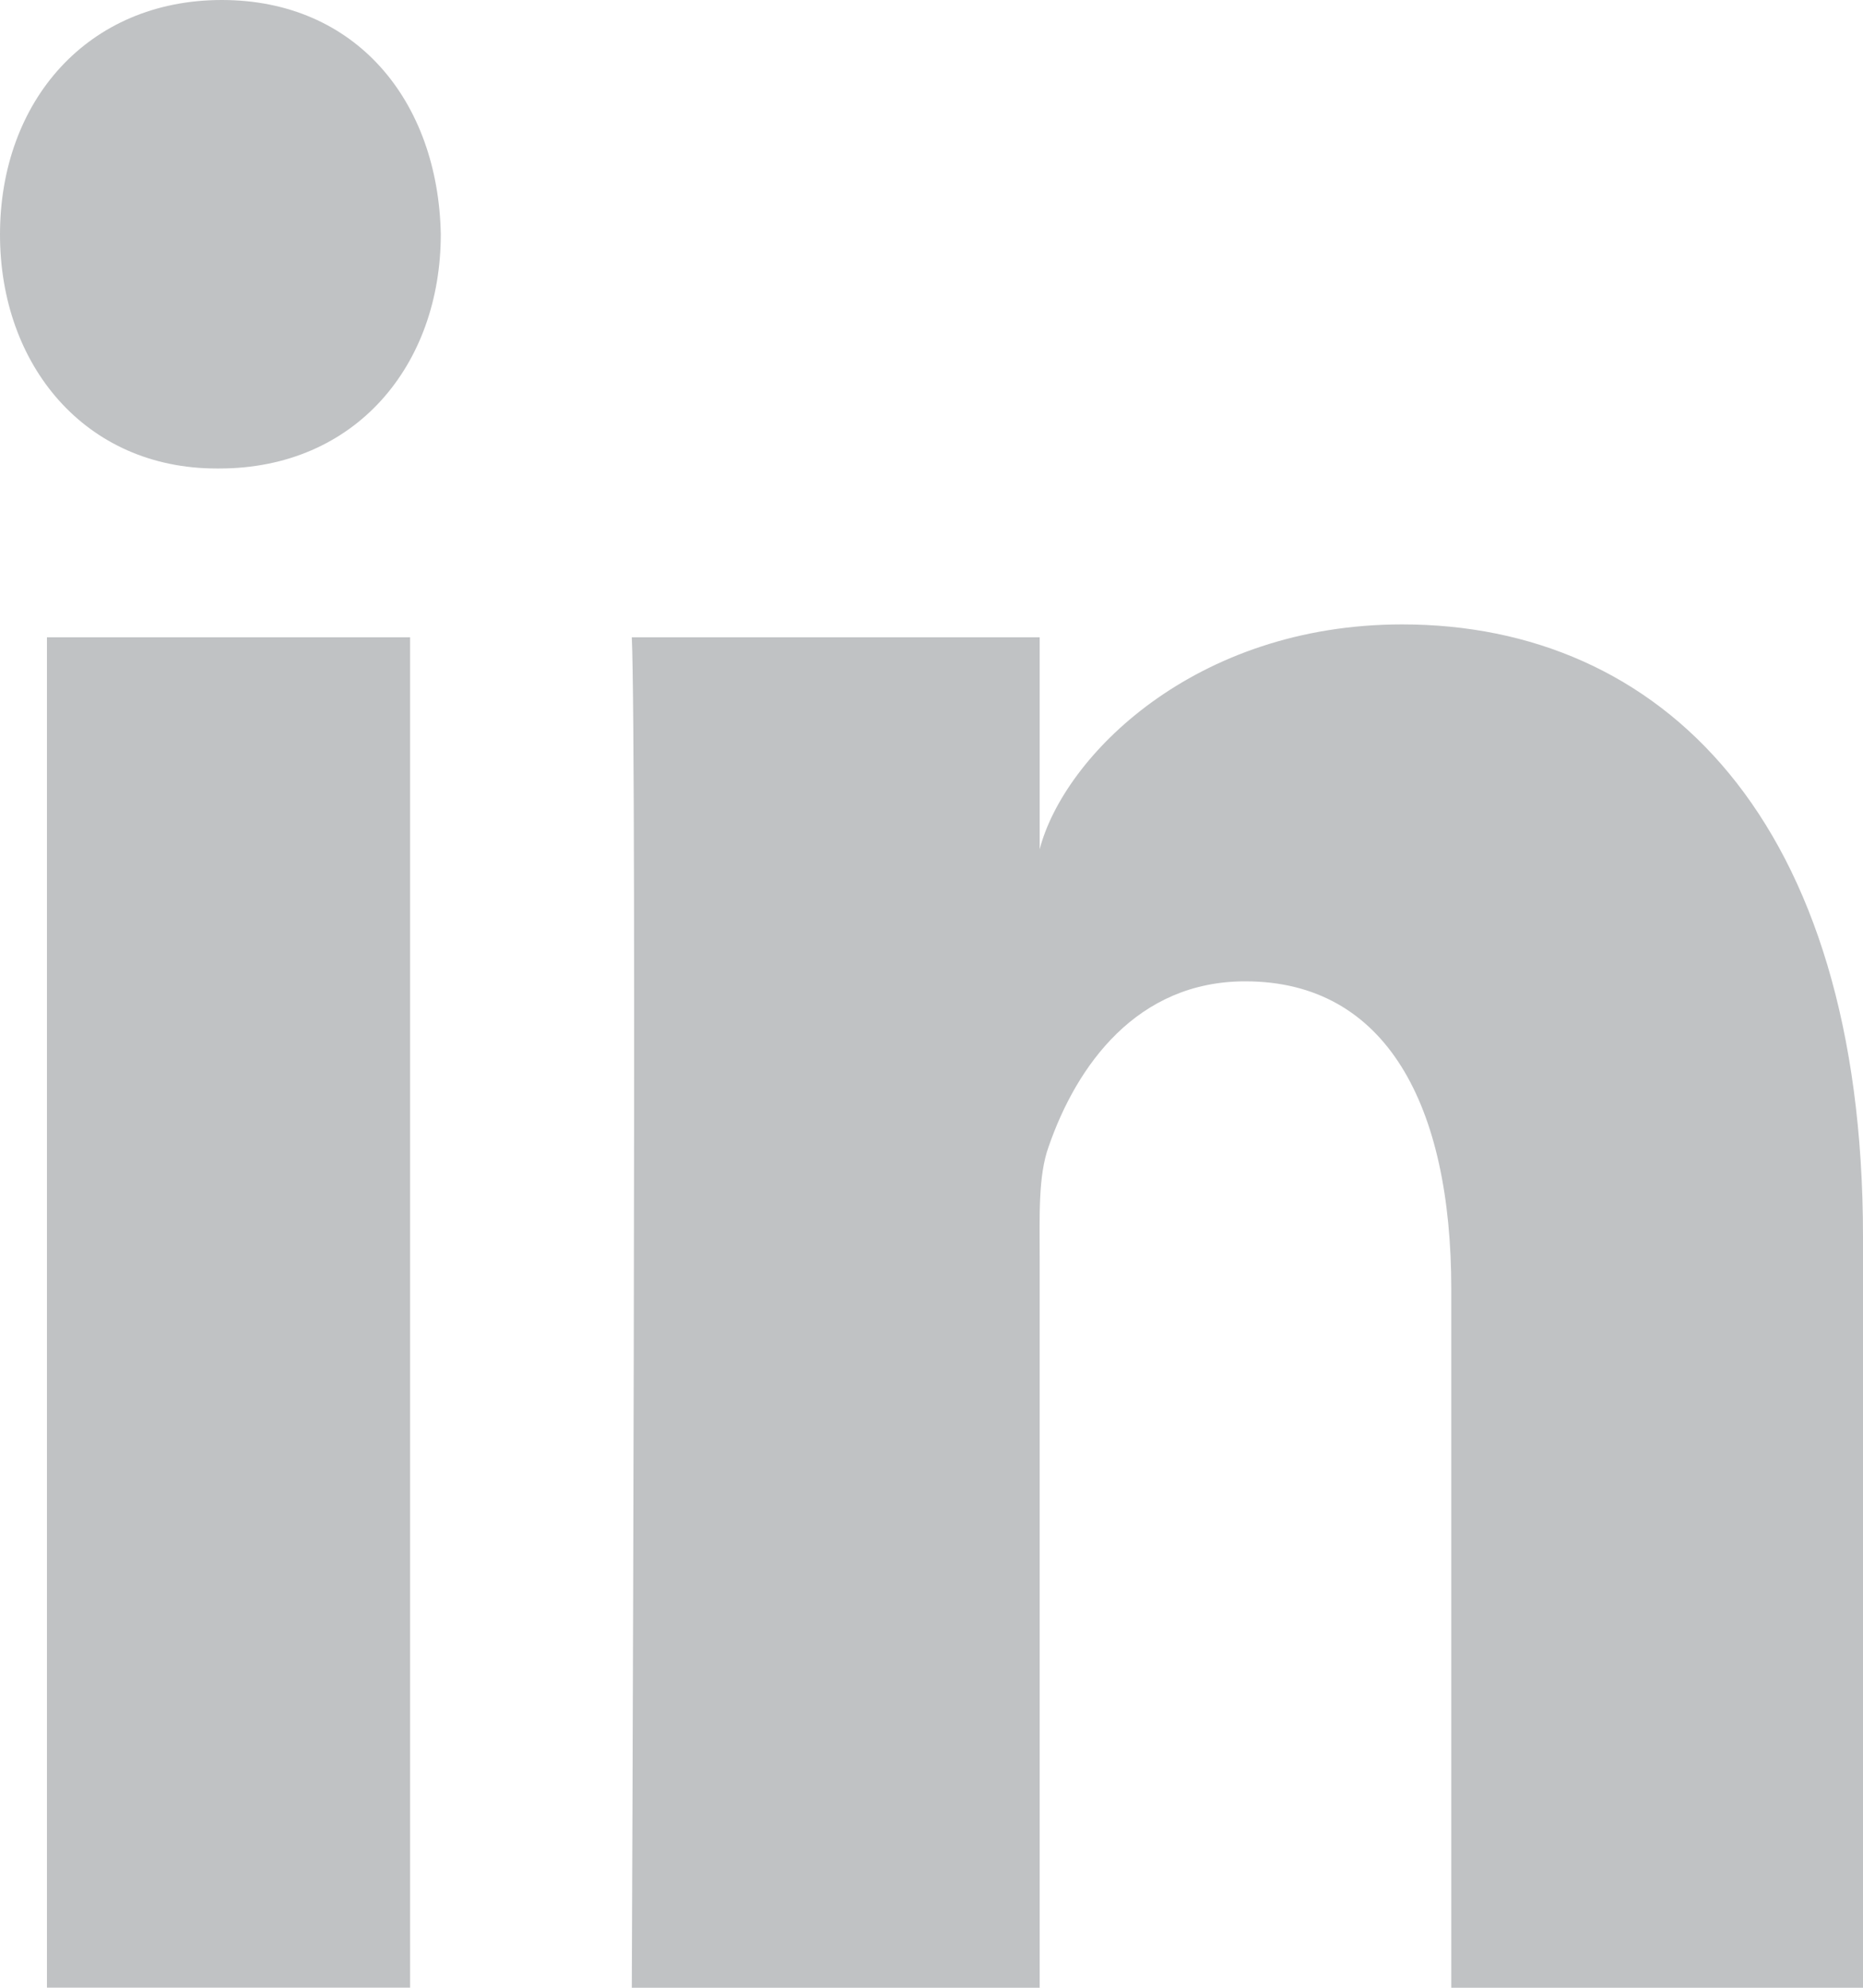 <?xml version="1.0" encoding="UTF-8"?>
<svg width="15px" height="16px" viewBox="0 0 15 16" version="1.1" xmlns="http://www.w3.org/2000/svg" xmlns:xlink="http://www.w3.org/1999/xlink">
    <!-- Generator: Sketch 53 (72520) - https://sketchapp.com -->
    <title>Shape</title>
    <desc>Created with Sketch.</desc>
    <g id="Symbols" stroke="none" stroke-width="1" fill="none" fill-rule="evenodd">
        <g id="Social-Media" transform="translate(0, -2)" fill="#C0C2C4">
            <g id="Group-6" transform="translate(0, 2)">
                <path d="M0.378,5.13 L3.302,5.13 L3.302,15.999 L0.378,15.999 L0.378,5.13 Z M1.766,3.771 L1.744,3.771 C0.686,3.771 -3.55271368e-15,2.94 -3.55271368e-15,1.888 C-3.55271368e-15,0.814 0.706,0 1.786,0 C2.865,0 3.528,0.812 3.549,1.885 C3.549,2.937 2.865,3.771 1.766,3.771 L1.766,3.771 Z M15,16 L11.685,16 L11.685,10.375 C11.685,8.903 11.166,7.899 10.026,7.899 C9.154,7.899 8.669,8.576 8.443,9.23 C8.358,9.464 8.371,9.791 8.371,10.119 L8.371,16 L5.087,16 C5.087,16 5.129,6.036 5.087,5.13 L8.371,5.13 L8.371,6.836 C8.565,6.09 9.615,5.026 11.29,5.026 C13.368,5.026 15,6.59 15,9.956 L15,16 L15,16 Z" id="Shape"></path>
            </g>
        </g>
    </g>
</svg>
